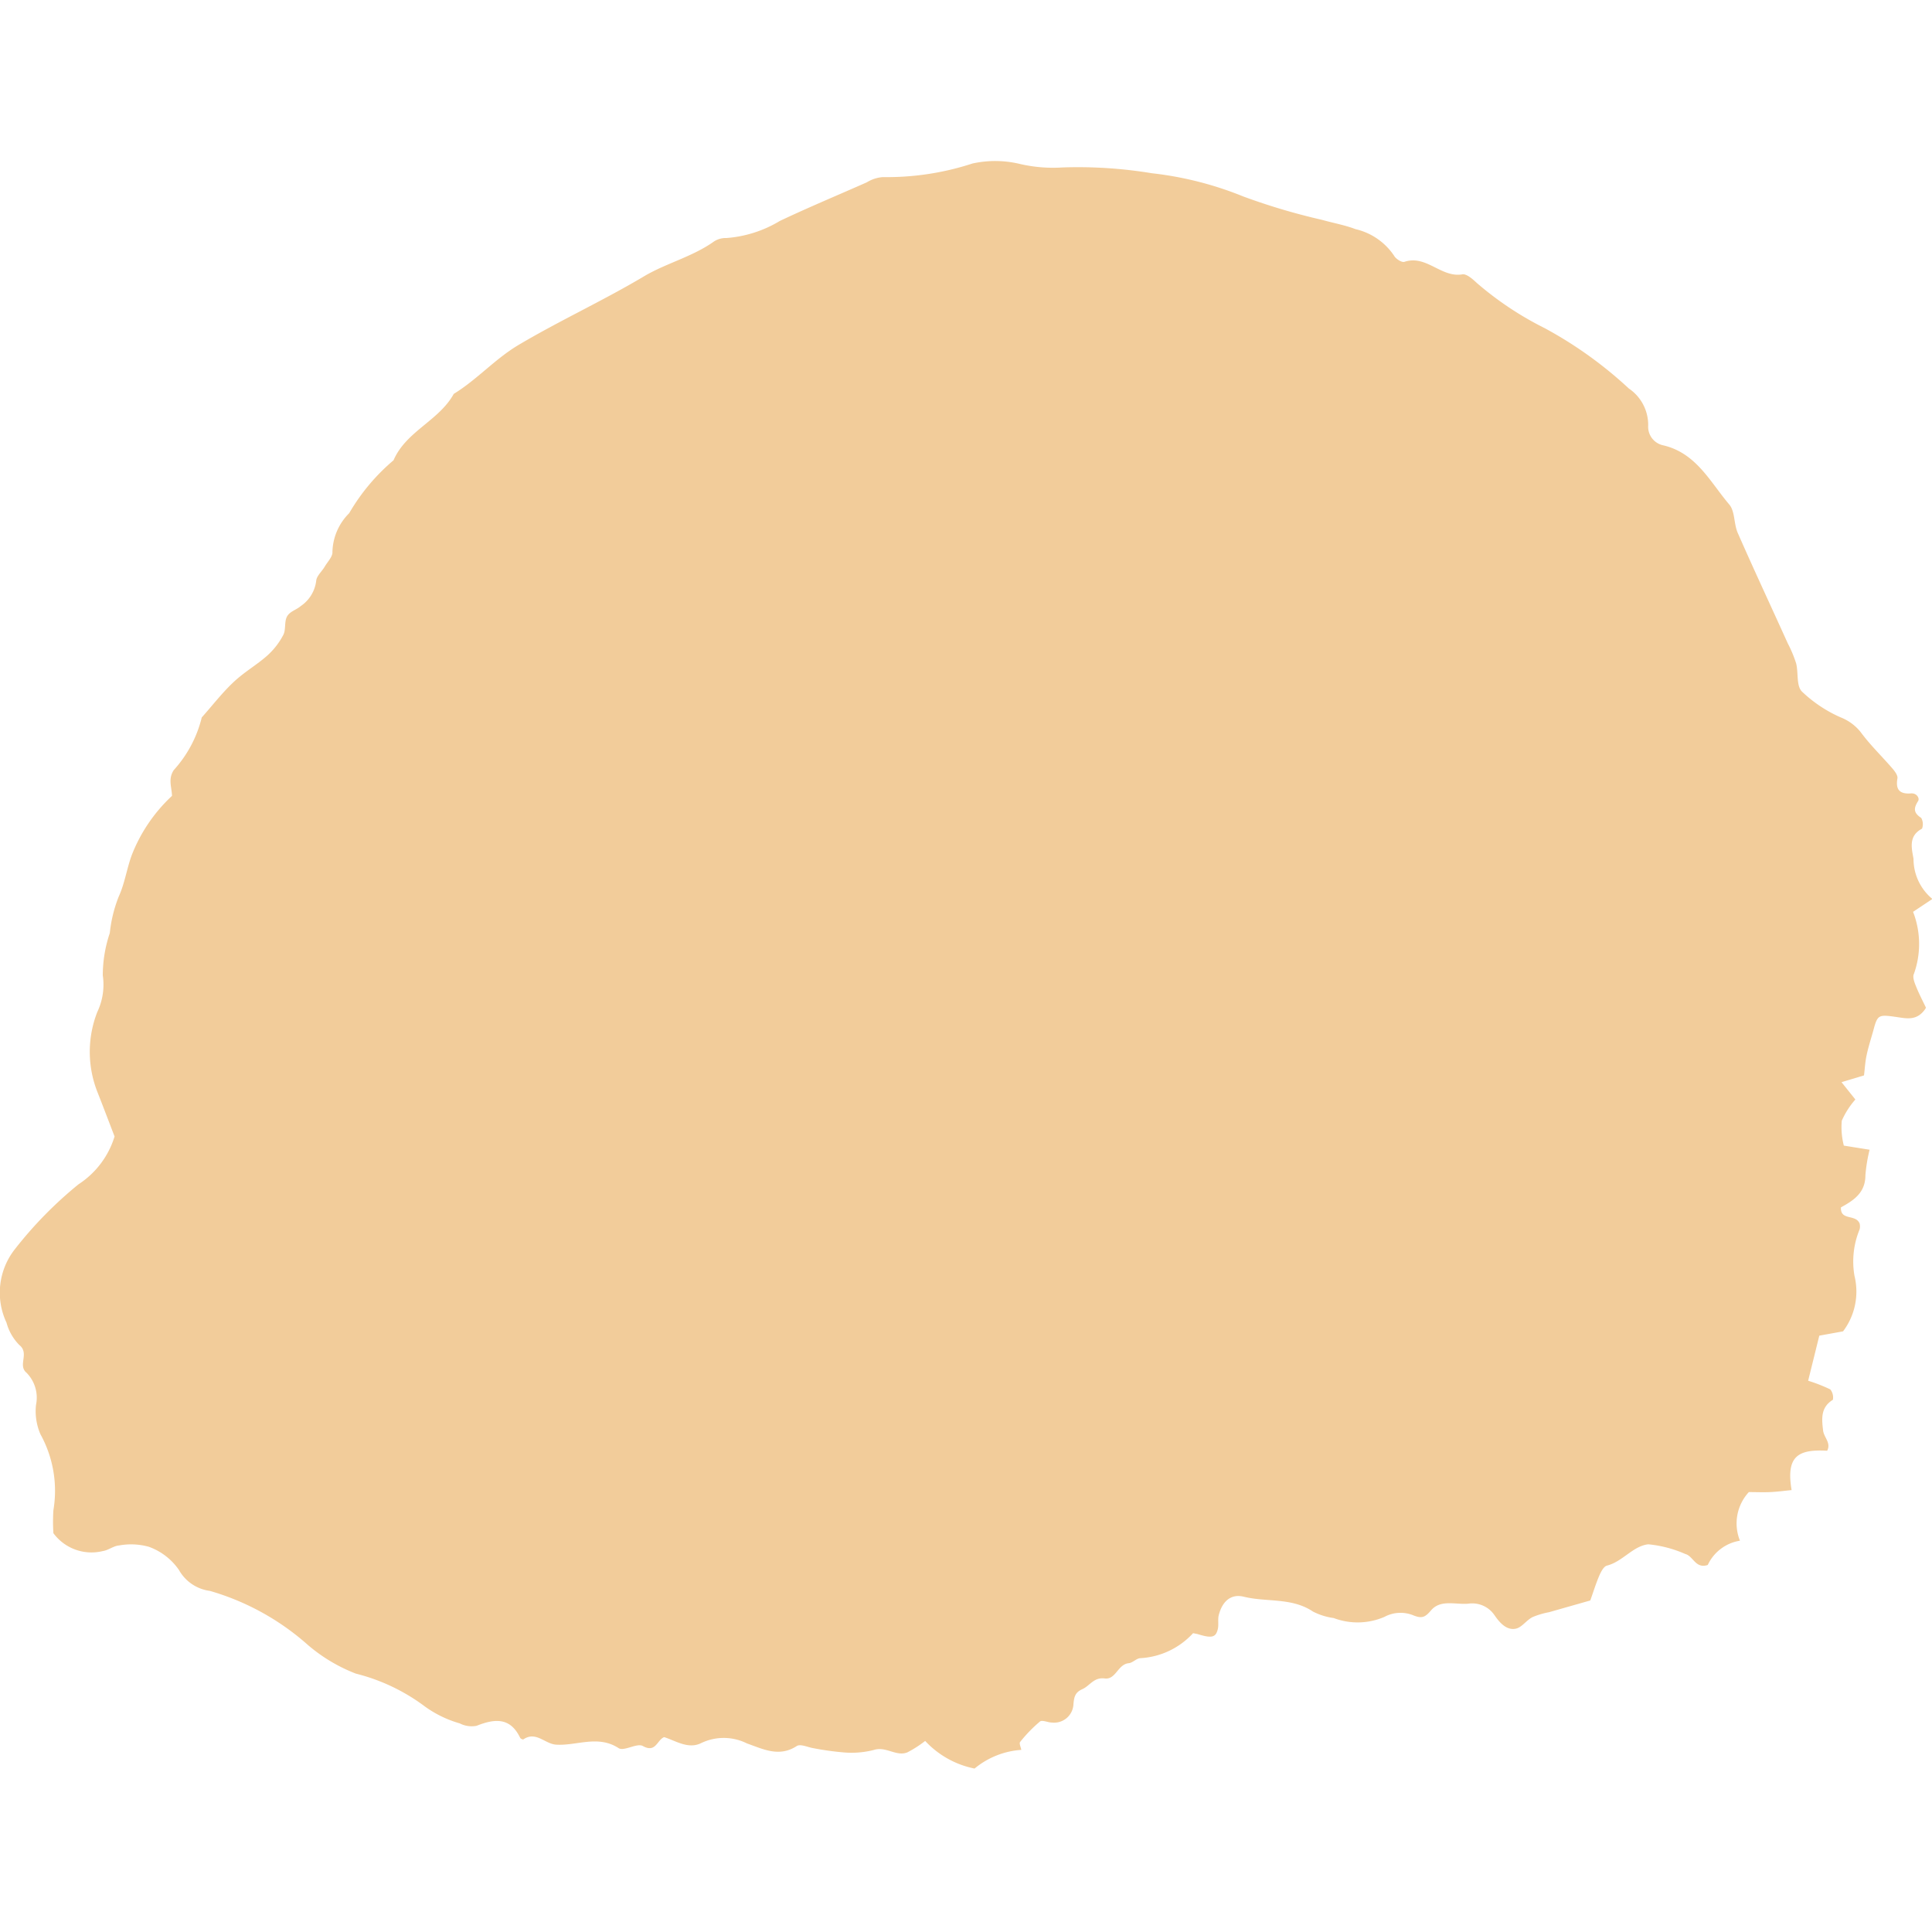 <svg xmlns="http://www.w3.org/2000/svg" xmlns:xlink="http://www.w3.org/1999/xlink" width="30" height="30" viewBox="0 0 30 30">
  <defs>
    <clipPath id="point-clip-path">
      <rect id="Rectangle_1682" data-name="Rectangle 1682" width="30" height="30" transform="translate(733 777)" fill="#f2cc9a" stroke="#707070" stroke-width="1"/>
    </clipPath>
    <clipPath id="point-clip-path-2">
      <rect id="Rectangle_1681" data-name="Rectangle 1681" width="30" height="24.962" fill="#f2cc9a"/>
    </clipPath>
  </defs>
  <g id="point" transform="translate(-733 -777)" clip-path="url(#point-clip-path)">
    <g id="Group_4525" data-name="Group 4525" transform="translate(733 779.5)">
      <g id="Group_4524" data-name="Group 4524" transform="translate(0 0)" clip-path="url(#point-clip-path-2)">
        <path id="Path_35785" data-name="Path 35785" d="M29.9,13.16c-.129.194-.288.156-.445.133-.29-.042-.3-.038-.367.211-.036.129-.078.258-.105.389-.022.105-.027.214-.039.306l-.349.105.215.269a1.27,1.27,0,0,0-.211.33,1.149,1.149,0,0,0,.032.386l.4.064a2.475,2.475,0,0,0-.065.395c0,.272-.178.389-.38.5-.01.212.227.1.29.25a.189.189,0,0,1,0,.092,1.305,1.305,0,0,0-.08.72,1.025,1.025,0,0,1-.177.863l-.369.067c-.057.232-.115.464-.173.7a2.44,2.44,0,0,1,.344.135.2.2,0,0,1,.04.161c-.194.118-.173.3-.152.477.012.107.128.193.063.314-.457-.026-.64.088-.552.611-.112.011-.221.026-.331.031s-.221,0-.333,0a.717.717,0,0,0-.138.755.667.667,0,0,0-.5.377c-.192.063-.224-.139-.35-.171a1.856,1.856,0,0,0-.573-.15c-.236.024-.4.27-.643.331-.051.013-.094.1-.119.157-.052.122-.091.249-.139.384l-.64.182a1.266,1.266,0,0,0-.256.076c-.1.051-.17.165-.266.181-.144.026-.249-.1-.324-.208a.418.418,0,0,0-.41-.181c-.2.017-.43-.07-.578.105-.09.105-.138.128-.266.079a.528.528,0,0,0-.457.021,1.05,1.05,0,0,1-.787.018,1,1,0,0,1-.321-.1c-.331-.223-.722-.143-1.079-.232-.2-.048-.333.077-.386.29-.015.064,0,.136-.011.2-.029.143-.091.16-.306.094-.02-.006-.04-.009-.081-.017a1.2,1.2,0,0,1-.817.388c-.06,0-.119.072-.182.078-.171.017-.2.259-.372.237s-.231.114-.348.166-.13.124-.14.252a.3.3,0,0,1-.329.267c-.066,0-.155-.045-.19-.016a2.189,2.189,0,0,0-.308.318c-.017.02.011.08.019.122a1.269,1.269,0,0,0-.726.29,1.428,1.428,0,0,1-.767-.429,1.733,1.733,0,0,1-.277.178c-.173.069-.333-.1-.523-.037a1.4,1.4,0,0,1-.469.037,4.434,4.434,0,0,1-.465-.065c-.088-.014-.2-.07-.26-.034-.274.18-.529.045-.773-.04a.807.807,0,0,0-.71-.006c-.2.1-.391-.033-.576-.092-.112.044-.129.251-.331.138-.091-.051-.293.087-.376.033-.322-.209-.649-.034-.97-.054-.175-.011-.314-.215-.509-.082-.008.006-.045-.011-.051-.026-.155-.323-.4-.294-.675-.185a.4.4,0,0,1-.261-.037A1.745,1.745,0,0,1,6.6,24a3,3,0,0,0-1.074-.512,2.555,2.555,0,0,1-.745-.445,3.928,3.928,0,0,0-1.523-.84.646.646,0,0,1-.479-.324.963.963,0,0,0-.469-.361,1.035,1.035,0,0,0-.462-.02c-.087.007-.166.075-.252.087a.735.735,0,0,1-.767-.278,2.814,2.814,0,0,1,0-.355,1.816,1.816,0,0,0-.2-1.179.9.9,0,0,1-.07-.457.551.551,0,0,0-.147-.5c-.141-.117.05-.3-.111-.43a.782.782,0,0,1-.2-.348A1.092,1.092,0,0,1,.229,16.9a6.275,6.275,0,0,1,.991-1.011,1.358,1.358,0,0,0,.559-.742c-.084-.218-.171-.448-.261-.677a1.7,1.7,0,0,1-.008-1.254.988.988,0,0,0,.086-.571,2.065,2.065,0,0,1,.109-.657,2.116,2.116,0,0,1,.139-.567c.092-.2.124-.429.2-.638a2.49,2.49,0,0,1,.627-.925c-.006-.145-.063-.26.027-.4a1.876,1.876,0,0,0,.435-.818c.163-.182.312-.377.489-.544s.362-.268.529-.417A1.133,1.133,0,0,0,4.4,7.357c.042-.083.012-.206.058-.286s.143-.1.212-.16a.553.553,0,0,0,.24-.392c.006-.076.088-.145.132-.22s.126-.157.12-.23a.876.876,0,0,1,.26-.6,3.14,3.14,0,0,1,.689-.822c.194-.451.705-.613.935-1.031.362-.221.643-.546,1.015-.765.638-.377,1.312-.686,1.949-1.066.341-.2.748-.3,1.079-.537a.337.337,0,0,1,.192-.052,1.874,1.874,0,0,0,.828-.265c.445-.211.9-.4,1.351-.6A.551.551,0,0,1,13.709.25,4.279,4.279,0,0,0,15.1.039a1.639,1.639,0,0,1,.729.005A2.274,2.274,0,0,0,16.5.1a7.056,7.056,0,0,1,1.386.09,5.334,5.334,0,0,1,1.42.361,9.913,9.913,0,0,0,1.223.363c.172.049.352.08.519.144a.989.989,0,0,1,.6.414c.026.048.119.107.159.094.34-.115.572.251.9.194.066-.011.161.074.225.134a5.065,5.065,0,0,0,1.051.7,6.359,6.359,0,0,1,1.31.939.683.683,0,0,1,.3.576.294.294,0,0,0,.229.305c.516.118.731.568,1.03.92.091.107.069.3.132.442.252.574.518,1.142.776,1.713a1.953,1.953,0,0,1,.13.311c.038.147,0,.348.091.439a2.081,2.081,0,0,0,.6.4.748.748,0,0,1,.313.231c.147.2.327.372.488.559.039.045.09.112.081.159-.032.181.043.245.211.232.092-.007.137.078.11.119-.073.115-.07.184.049.262a.2.2,0,0,1,.012.167c-.215.112-.16.306-.132.468a.806.806,0,0,0,.293.623l-.3.2a1.377,1.377,0,0,1,.013.964c-.023.044.005.125.029.183.048.122.109.238.157.339" transform="translate(0 0)" fill="#f2cc9a"/>
      </g>
    </g>
  </g>
</svg>
